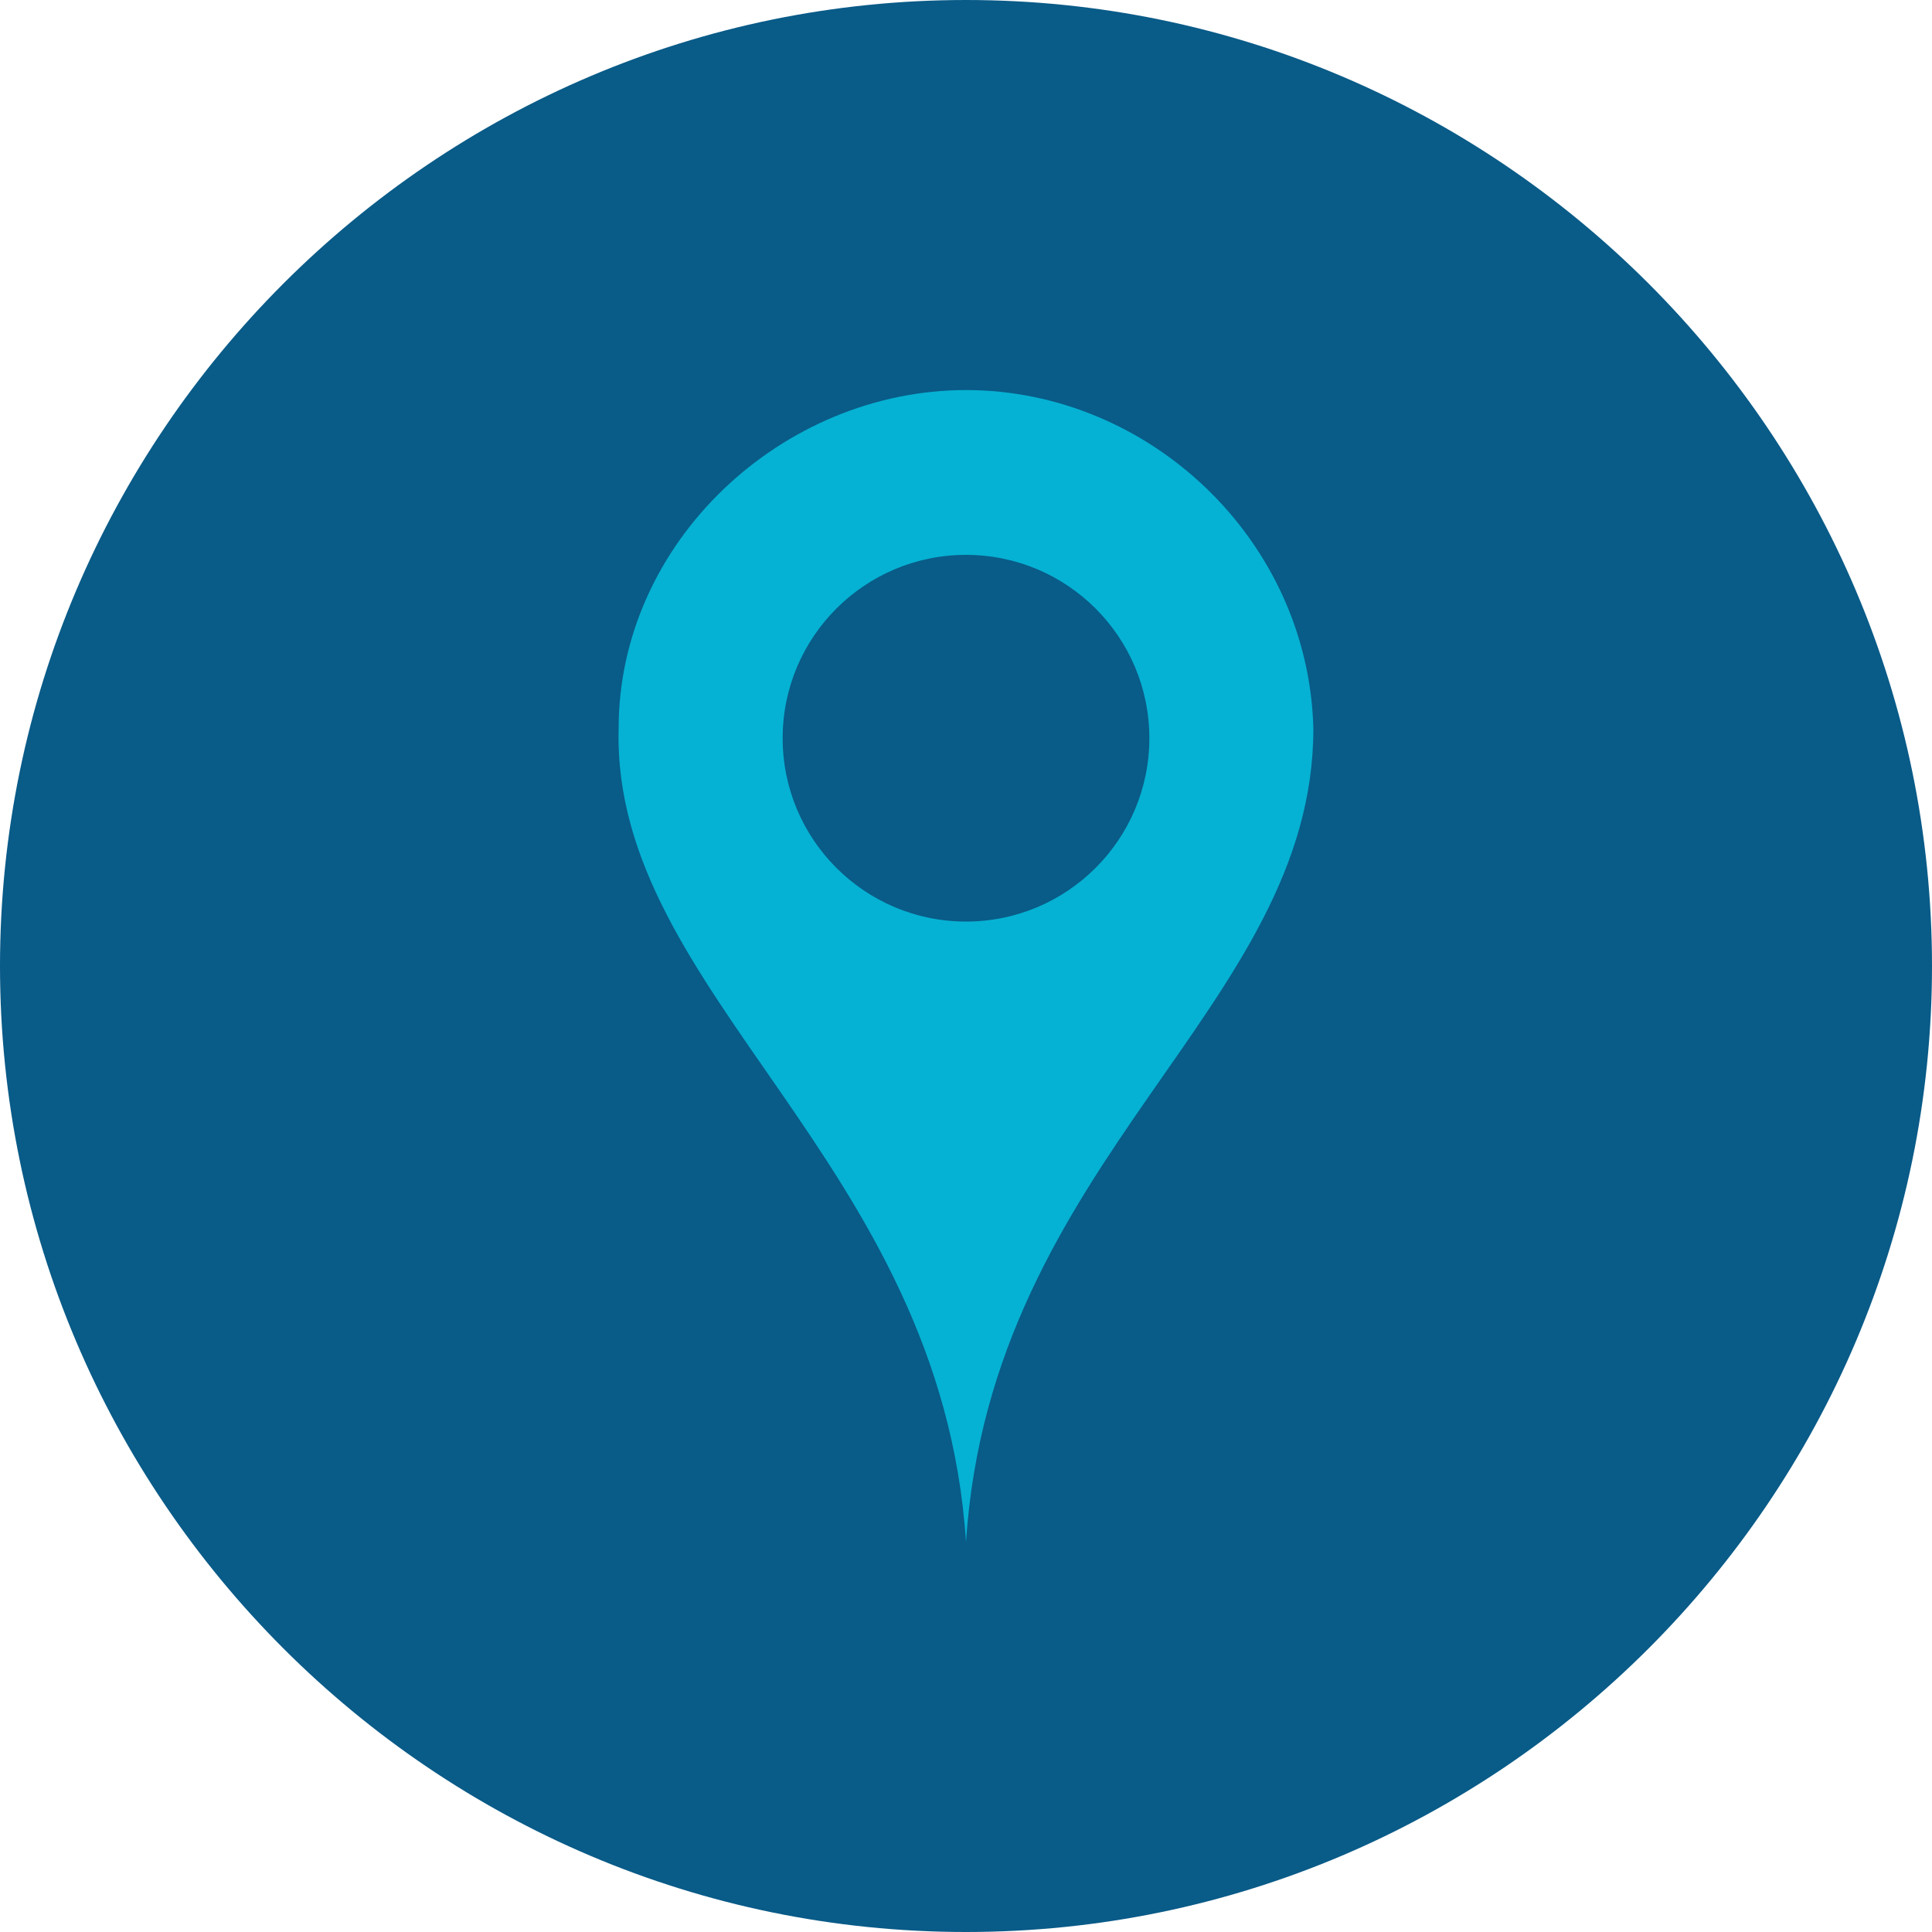 <?xml version="1.0" encoding="UTF-8"?><svg id="b" xmlns="http://www.w3.org/2000/svg" width="100" height="100" viewBox="0 0 100 100"><defs><style>.d{fill:#05b2d3;}.d,.e{fill-rule:evenodd;}.e{fill:#095b88;}</style></defs><g id="c"><g><path class="e" d="m50,100c27.54,0,50-22.46,50-50S77.54,0,50,0,0,22.46,0,50s22.46,50,50,50h0Z"/><path class="d" d="m32.02,37.71c0-9.67,8.48-17.52,17.98-17.52s17.73,7.77,17.98,17.52c0,14.45-16.68,22.22-17.98,42.11-1.29-19.77-18.33-28.34-17.98-42.1h0Zm17.98,9.99c5.24,0,9.49-4.25,9.49-9.49s-4.25-9.49-9.49-9.49-9.49,4.25-9.49,9.49,4.25,9.49,9.49,9.49h0Z"/></g></g></svg>